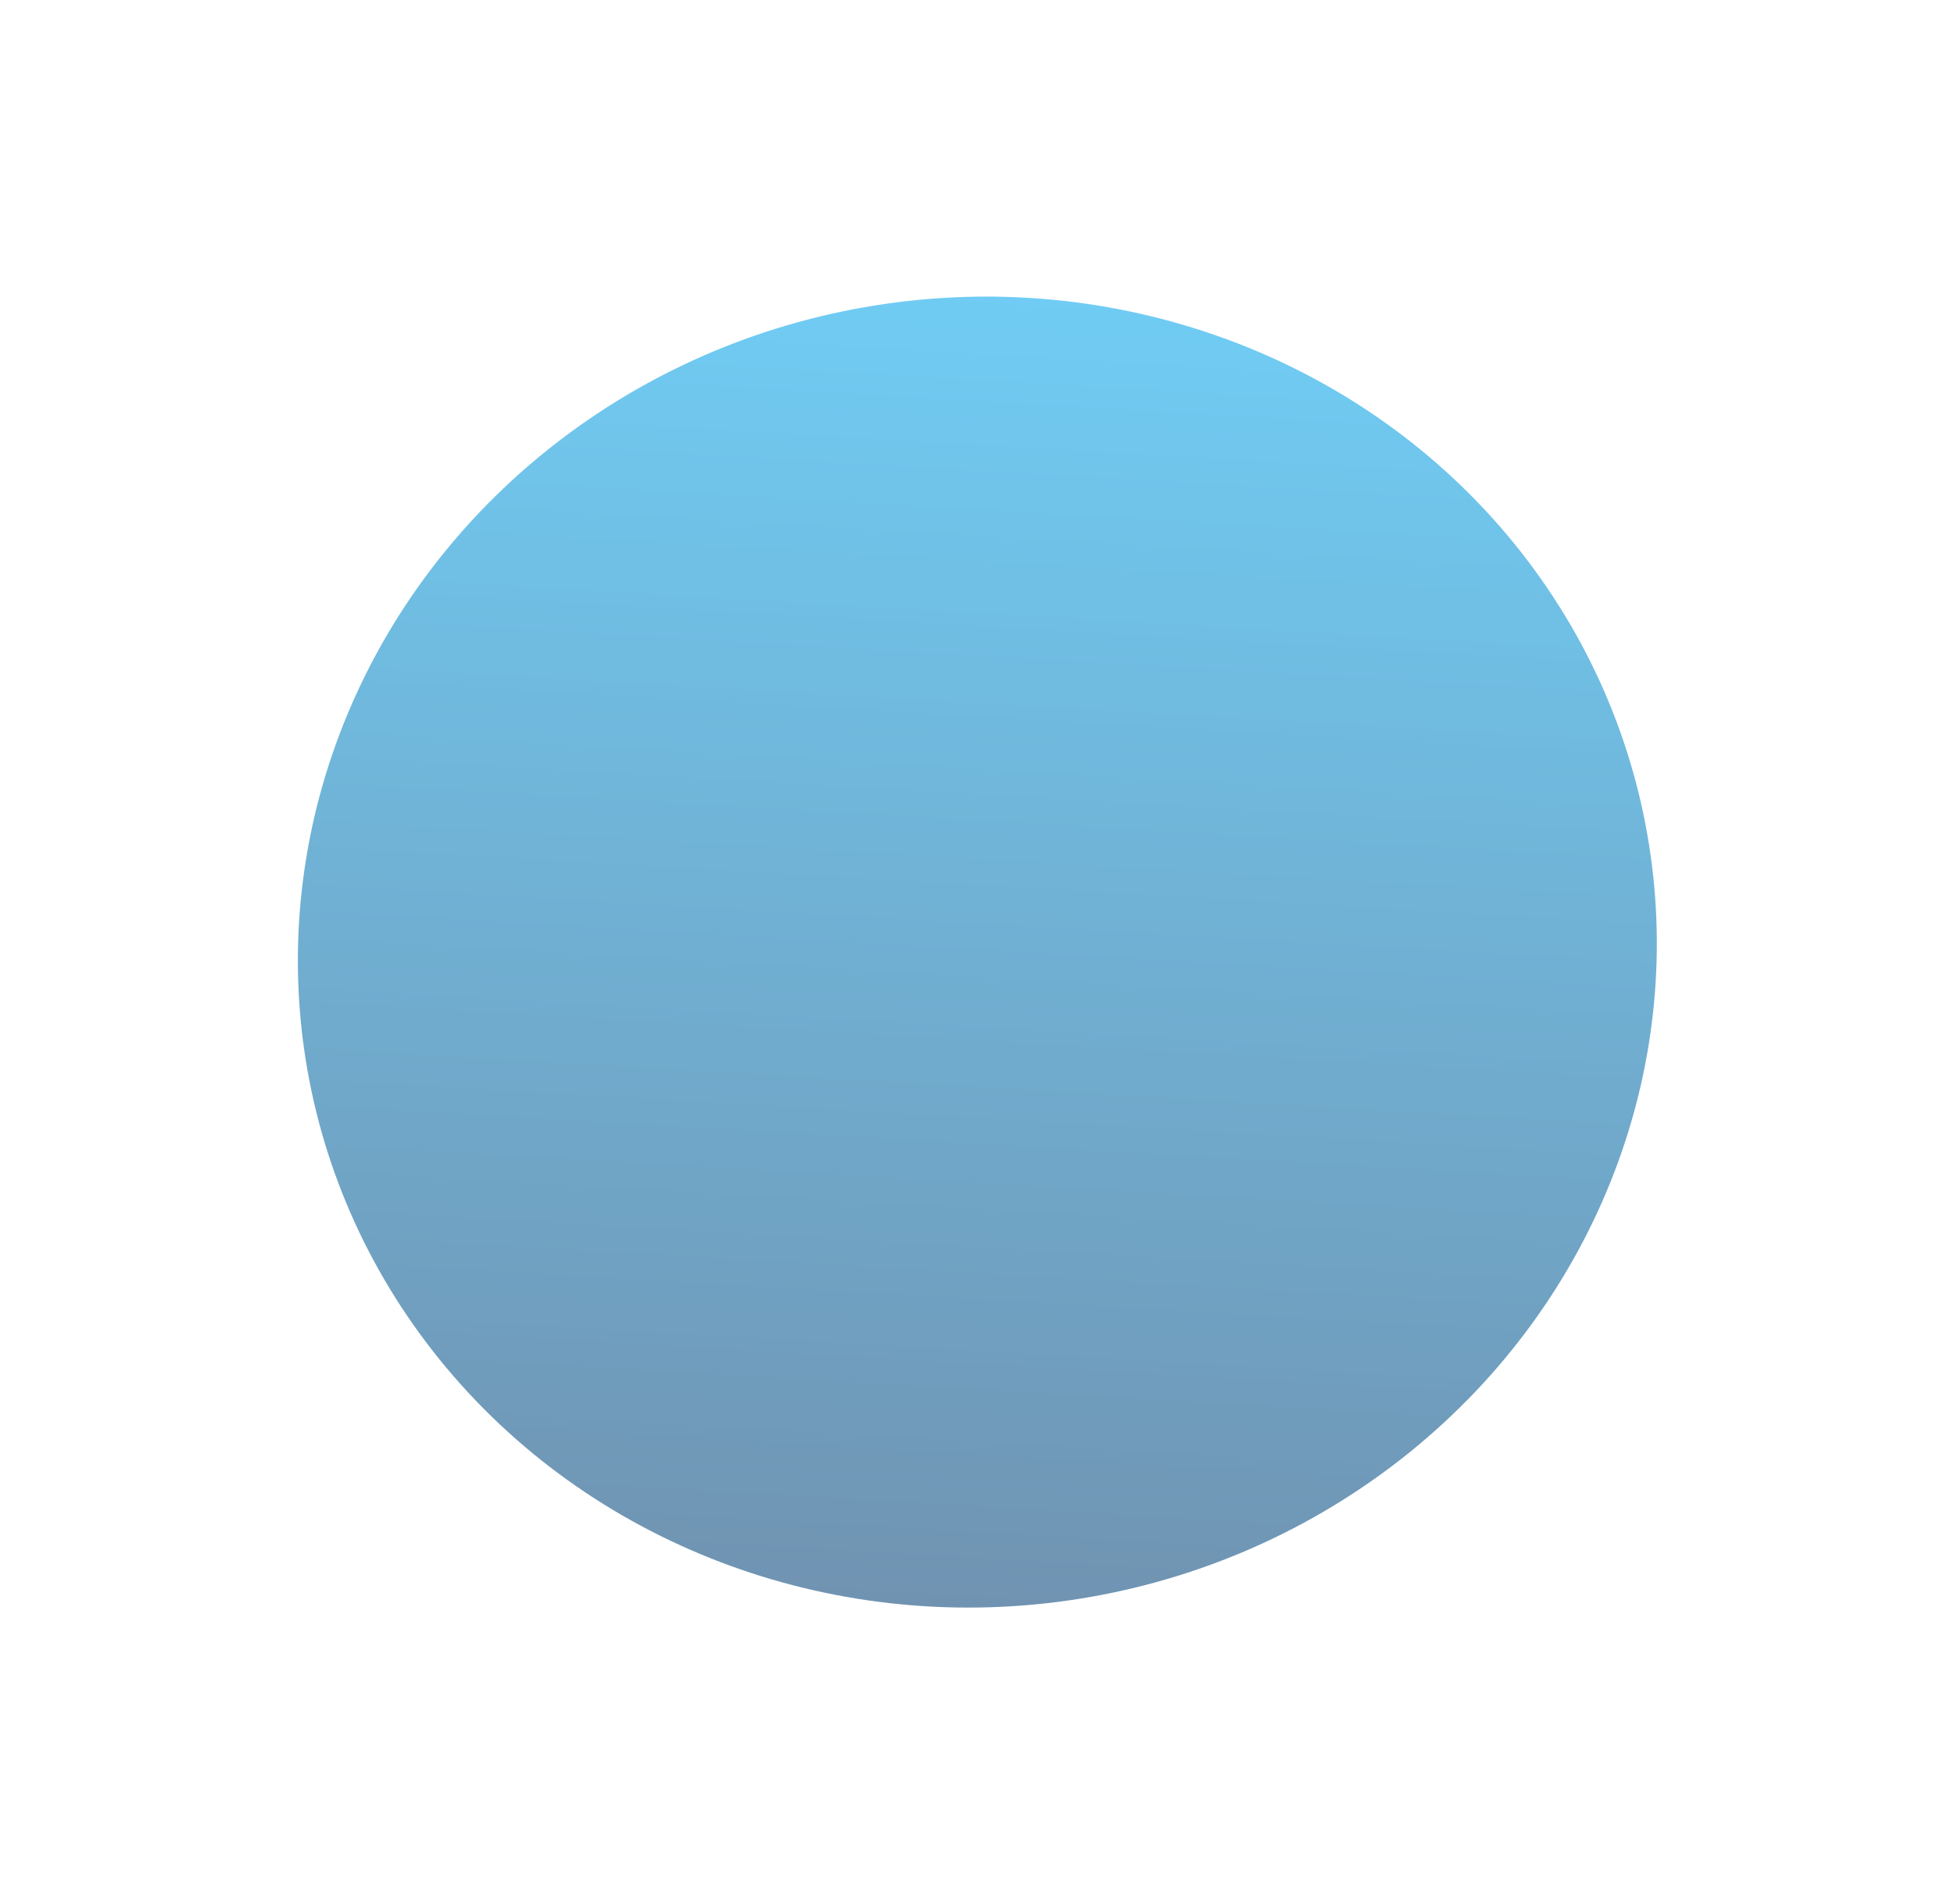 <?xml version="1.0" encoding="UTF-8"?> <svg xmlns="http://www.w3.org/2000/svg" width="858" height="836" viewBox="0 0 858 836" fill="none"> <g opacity="0.56" filter="url(#filter0_f_38_18)"> <ellipse cx="429.151" cy="418.058" rx="287.472" ry="298.687" transform="rotate(79.98 429.151 418.058)" fill="url(#paint0_linear_38_18)"></ellipse> </g> <defs> <filter id="filter0_f_38_18" x="0.749" y="0.19" width="856.803" height="835.737" filterUnits="userSpaceOnUse" color-interpolation-filters="sRGB"> <feFlood flood-opacity="0" result="BackgroundImageFix"></feFlood> <feBlend mode="normal" in="SourceGraphic" in2="BackgroundImageFix" result="shape"></feBlend> <feGaussianBlur stdDeviation="65" result="effect1_foregroundBlur_38_18"></feGaussianBlur> </filter> <linearGradient id="paint0_linear_38_18" x1="204.243" y1="119.371" x2="1082.11" y2="327.427" gradientUnits="userSpaceOnUse"> <stop stop-color="#00A4EB"></stop> <stop offset="1" stop-color="#000531"></stop> </linearGradient> </defs> </svg> 